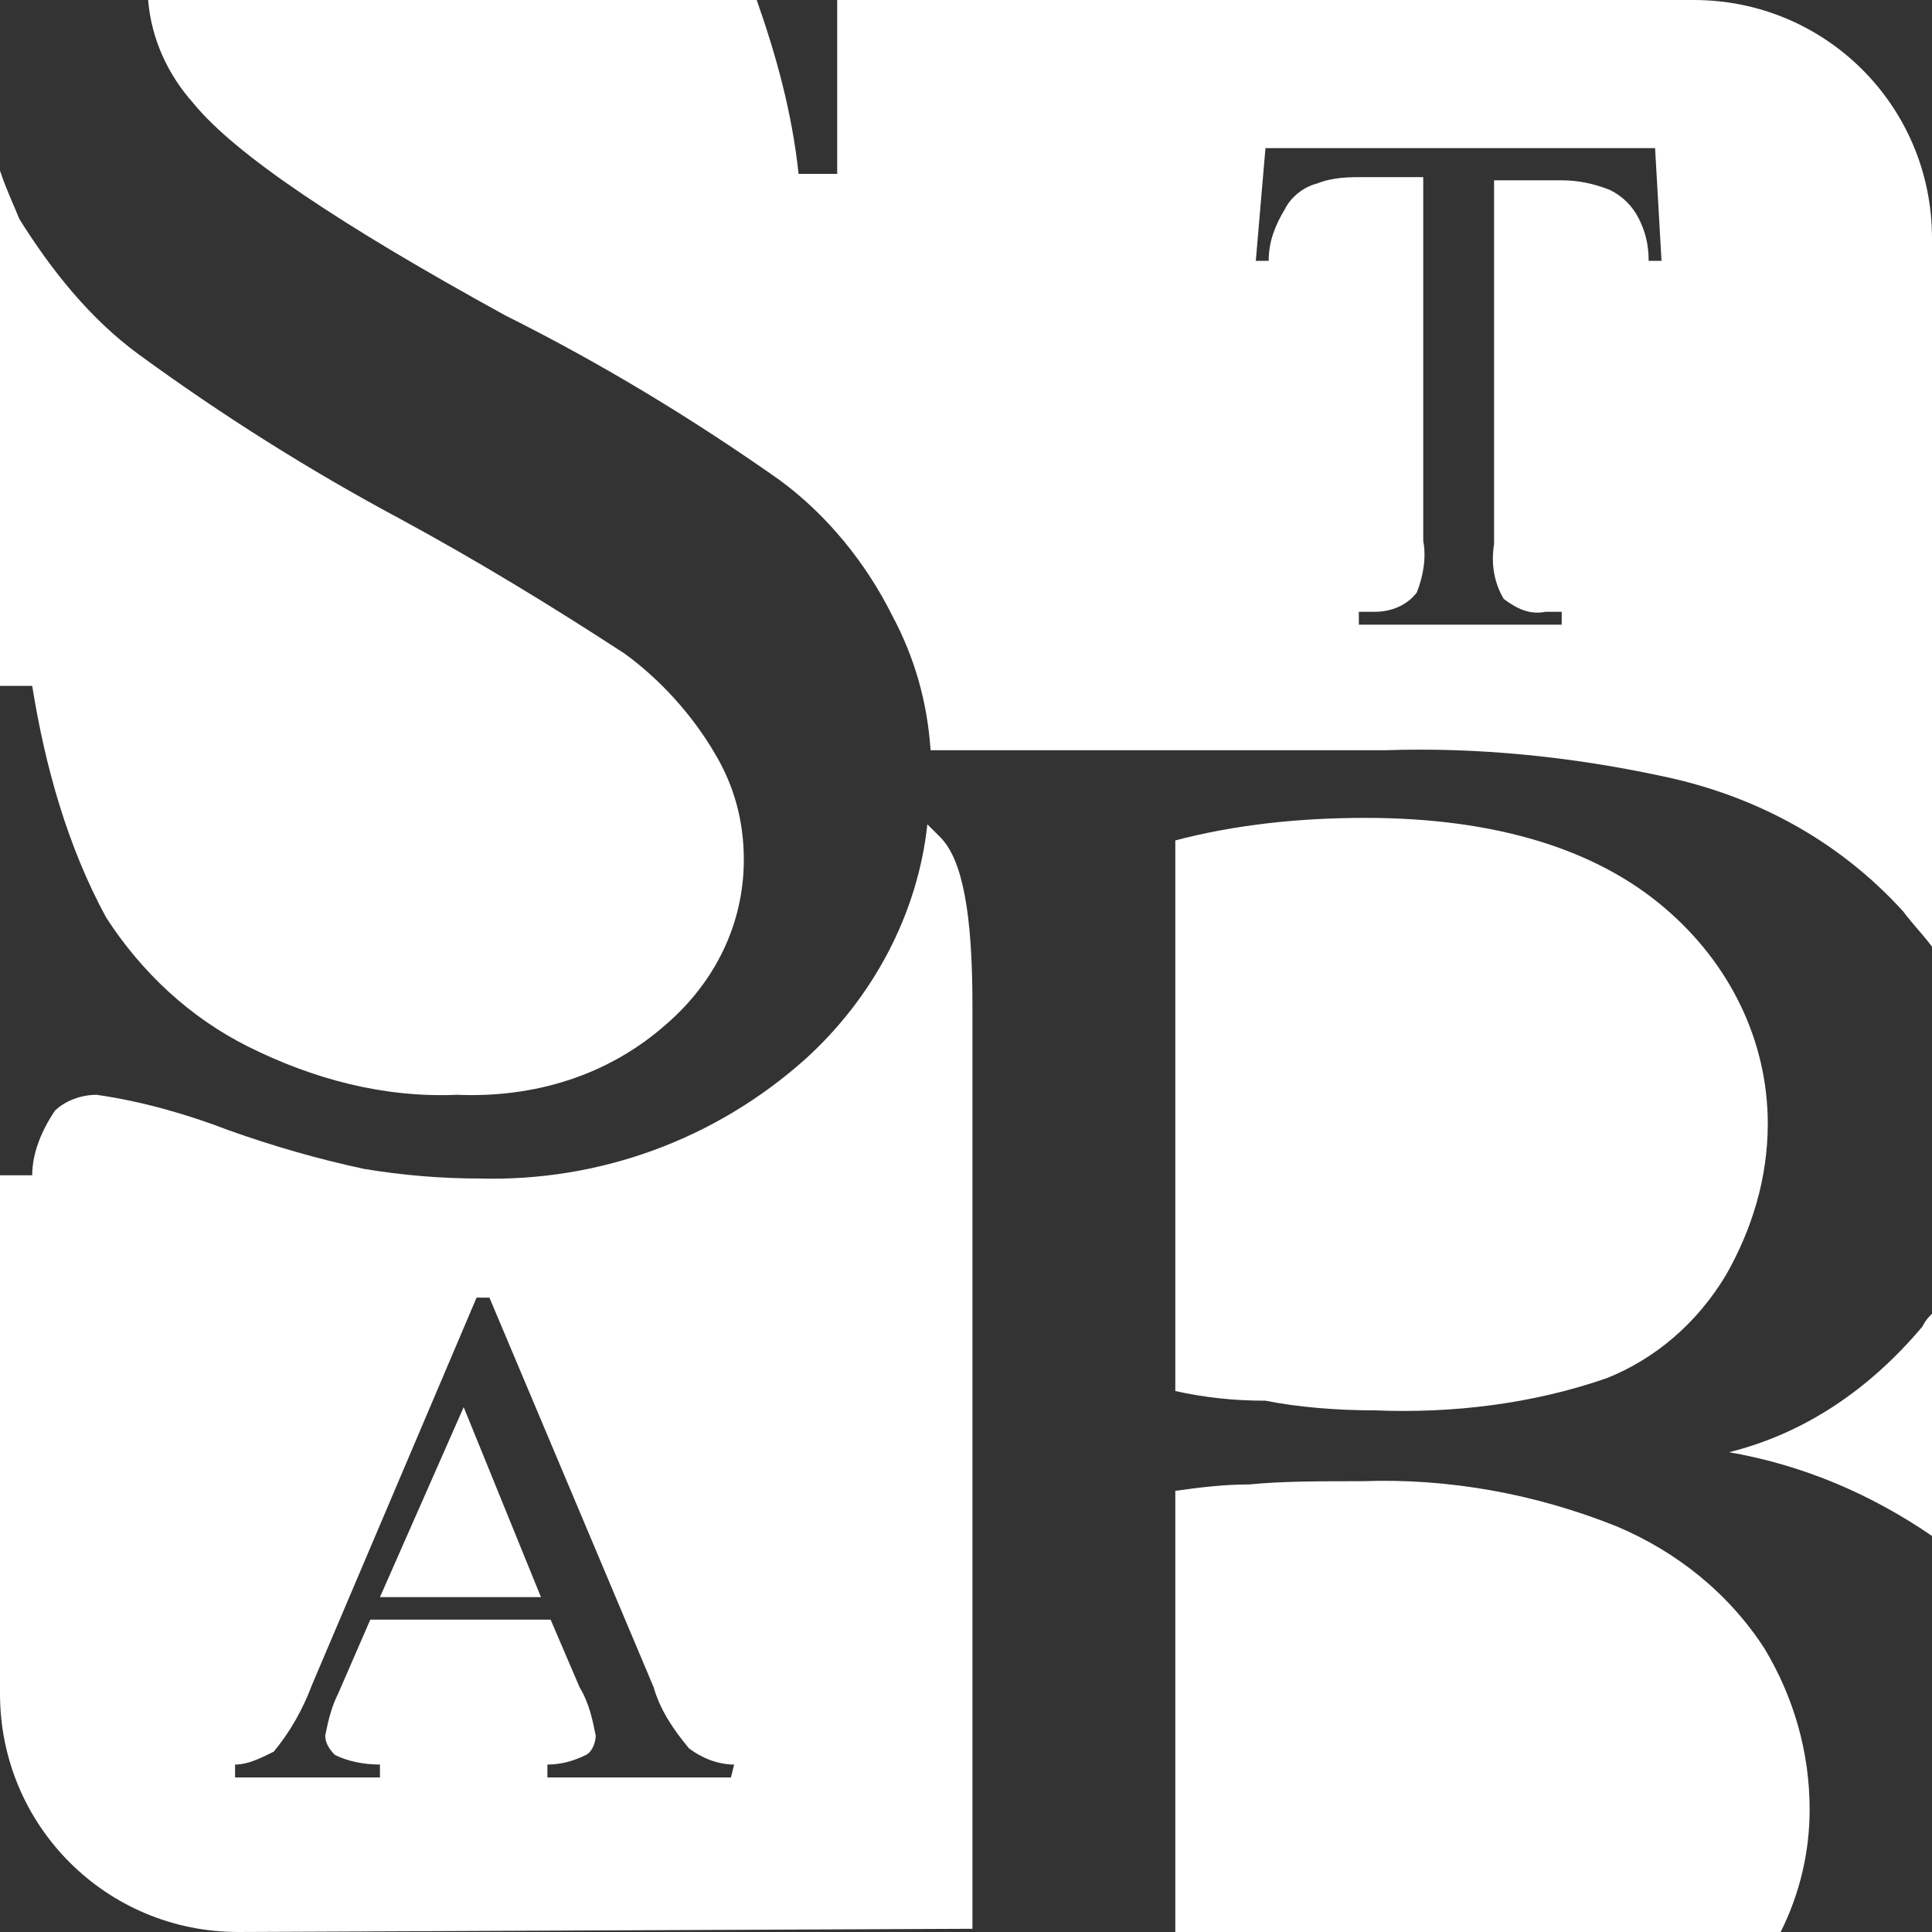 <?xml version="1.0" encoding="utf-8"?>
<!-- Generator: Adobe Illustrator 22.0.1, SVG Export Plug-In . SVG Version: 6.00 Build 0)  -->
<svg version="1.1" id="Ebene_1" xmlns="http://www.w3.org/2000/svg" xmlns:xlink="http://www.w3.org/1999/xlink" x="0px" y="0px"
	 viewBox="0 0 60 60" style="enable-background:new 0 0 60 60;" xml:space="preserve">
<rect x="0" y="0" width="60" height="60" fill="#333333" stroke="none"/>
<style type="text/css">
	.st0{fill:#FFFFFF;}
</style>
<title>logo-icon</title>
<path class="st0" d="M59.7,41.2c-1.6,1.9-3.6,3.3-6,3.9c2.3,0.4,4.4,1.3,6.3,2.6v-6.9C59.9,40.9,59.8,41,59.7,41.2z"/>
<path class="st0" d="M42.7,43.8c2.4,0.1,4.9-0.2,7.2-1c1.5-0.6,2.8-1.7,3.7-3.2c0.8-1.4,1.3-3,1.3-4.7c0-2.6-1.2-5-3.2-6.7
	c-2.1-1.8-5.2-2.8-9.3-2.8c-2,0-4,0.2-5.9,0.7v17.1c0.9,0.2,1.8,0.3,2.8,0.3C40.3,43.7,41.5,43.8,42.7,43.8z"/>
<path class="st0" d="M54.8,51.2c-1.1-1.7-2.7-3-4.6-3.8c-2.5-1-5.2-1.5-7.9-1.4c-1.3,0-2.5,0-3.5,0.1c-0.8,0-1.6,0.1-2.3,0.2V60
	h18.8c0.6-1.2,0.9-2.5,0.9-3.8C56.2,54.4,55.7,52.7,54.8,51.2z"/>
<path class="st0" d="M26,5.4h-1.2c-0.2-1.9-0.7-3.7-1.3-5.4H4.6C4.7,1.2,5.2,2.3,6,3.2c1.3,1.6,4.6,3.8,9.7,6.6
	c3,1.5,5.8,3.2,8.5,5.1c1.5,1.1,2.7,2.6,3.5,4.2c0.7,1.3,1.1,2.7,1.2,4.2H43c2.9-0.1,5.8,0.2,8.6,0.8c2.9,0.6,5.5,2,7.5,4.2
	c0.3,0.4,0.6,0.7,0.9,1.1v-22C60,3.3,56.7,0,52.6,0H26V5.4z M39.3,4.6h12.1l0.2,3.5h-0.4c0-0.5-0.1-0.9-0.3-1.3
	c-0.2-0.4-0.5-0.7-0.9-0.9c-0.5-0.2-1-0.3-1.5-0.3h-2.1v11.3c-0.1,0.6,0,1.2,0.3,1.7c0.4,0.3,0.8,0.5,1.3,0.4h0.5v0.4h-6.3V19h0.5
	c0.5,0,1-0.2,1.3-0.6c0.2-0.5,0.3-1.1,0.2-1.6V5.5h-1.8c-0.5,0-1,0-1.5,0.2c-0.4,0.1-0.8,0.4-1,0.8c-0.3,0.5-0.5,1-0.5,1.6h-0.4
	L39.3,4.6z"/>
<path class="st0" d="M30.2,59.9V31.2c0-2.8-0.3-4.5-1-5.2c-0.1-0.1-0.3-0.3-0.4-0.4c-0.3,2.8-1.7,5.4-3.8,7.3
	c-2.8,2.5-6.4,3.8-10.1,3.7c-1.2,0-2.4-0.1-3.6-0.3c-1.4-0.3-2.8-0.7-4.2-1.2C5.8,34.6,4.4,34.2,3,34c-0.5,0-1,0.2-1.3,0.5
	c-0.4,0.6-0.7,1.3-0.7,2H0v16.1C0,56.7,3.3,60,7.4,60L30.2,59.9C30.2,60,30.2,60,30.2,59.9z M22.7,55.2H17v-0.4
	c0.4,0,0.8-0.1,1.2-0.3c0.2-0.1,0.3-0.4,0.3-0.6c-0.1-0.5-0.2-1-0.5-1.5l-0.9-2.1h-5.6l-1,2.3c-0.2,0.4-0.3,0.8-0.4,1.3
	c0,0.2,0.1,0.4,0.3,0.6c0.4,0.2,0.9,0.3,1.4,0.3v0.4H7.3v-0.4c0.4,0,0.8-0.2,1.2-0.4c0.5-0.6,0.9-1.3,1.2-2.1l5.1-12h0.4l5.1,12.1
	c0.2,0.7,0.6,1.3,1.1,1.9c0.4,0.3,0.9,0.5,1.4,0.5L22.7,55.2z"/>
<polygon class="st0" points="11.8,49.6 16.8,49.6 14.4,43.7 "/>
<path class="st0" d="M3.3,28.5c1.1,1.7,2.6,3.1,4.4,4c2,1,4.2,1.6,6.5,1.5c2.4,0.1,4.7-0.6,6.5-2.2c1.5-1.3,2.4-3.1,2.4-5.1
	c0-1.2-0.3-2.3-0.9-3.3c-0.7-1.2-1.7-2.3-2.8-3.1c-2.3-1.5-4.6-2.9-7-4.2c-2.8-1.5-5.5-3.2-8.1-5.1C2.8,9.9,1.6,8.4,0.6,6.8
	C0.4,6.3,0.2,5.9,0,5.3v16h1C1.4,23.8,2.1,26.3,3.3,28.5z"/>
</svg>
